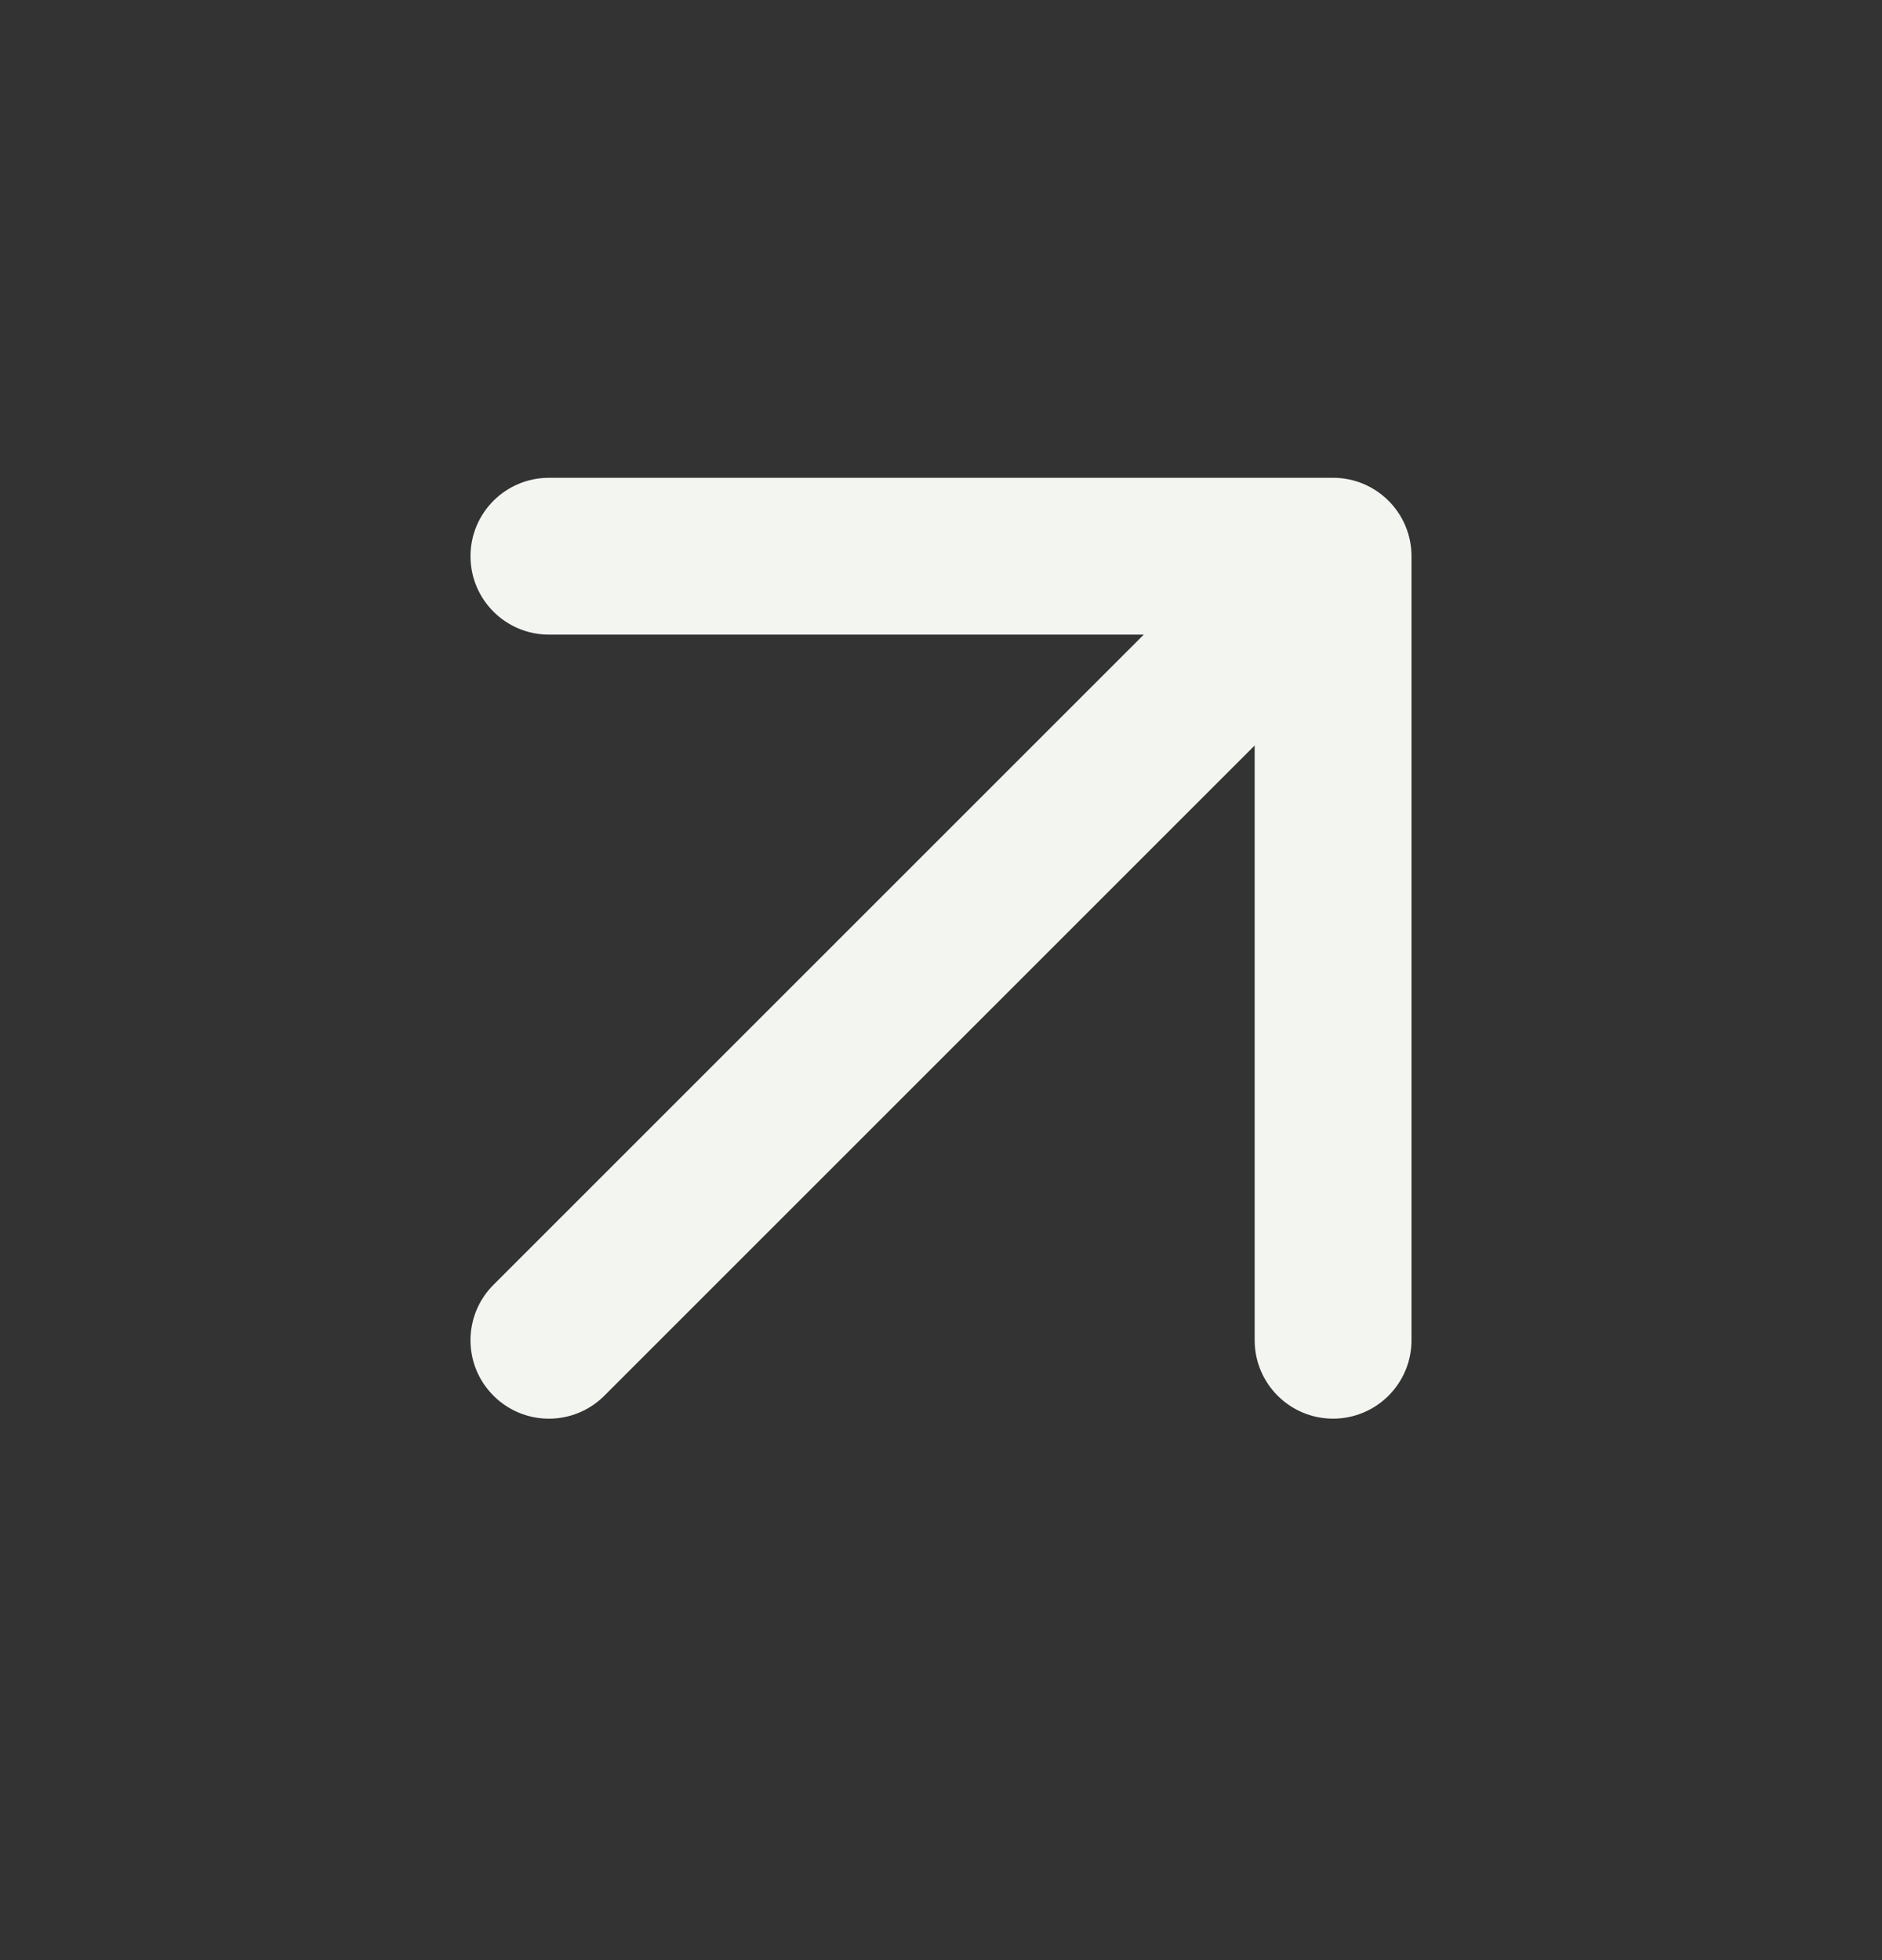 <svg width="24" height="25" viewBox="0 0 24 25" fill="none" xmlns="http://www.w3.org/2000/svg">
<rect x="0" y="0" width="24" height="25" fill="#333333" stroke="none"/>
<path d="M7 6.094C6.448 6.094 6 6.542 6 7.094C6 7.647 6.448 8.094 7 8.094H14.586L6.293 16.387C5.902 16.778 5.902 17.411 6.293 17.801C6.683 18.192 7.317 18.192 7.707 17.801L16 9.508V17.094C16 17.646 16.448 18.094 17 18.094C17.552 18.094 18 17.646 18 17.094V7.094C18 6.542 17.552 6.094 17 6.094H7Z" fill="#F3F5F0"/>
</svg>
